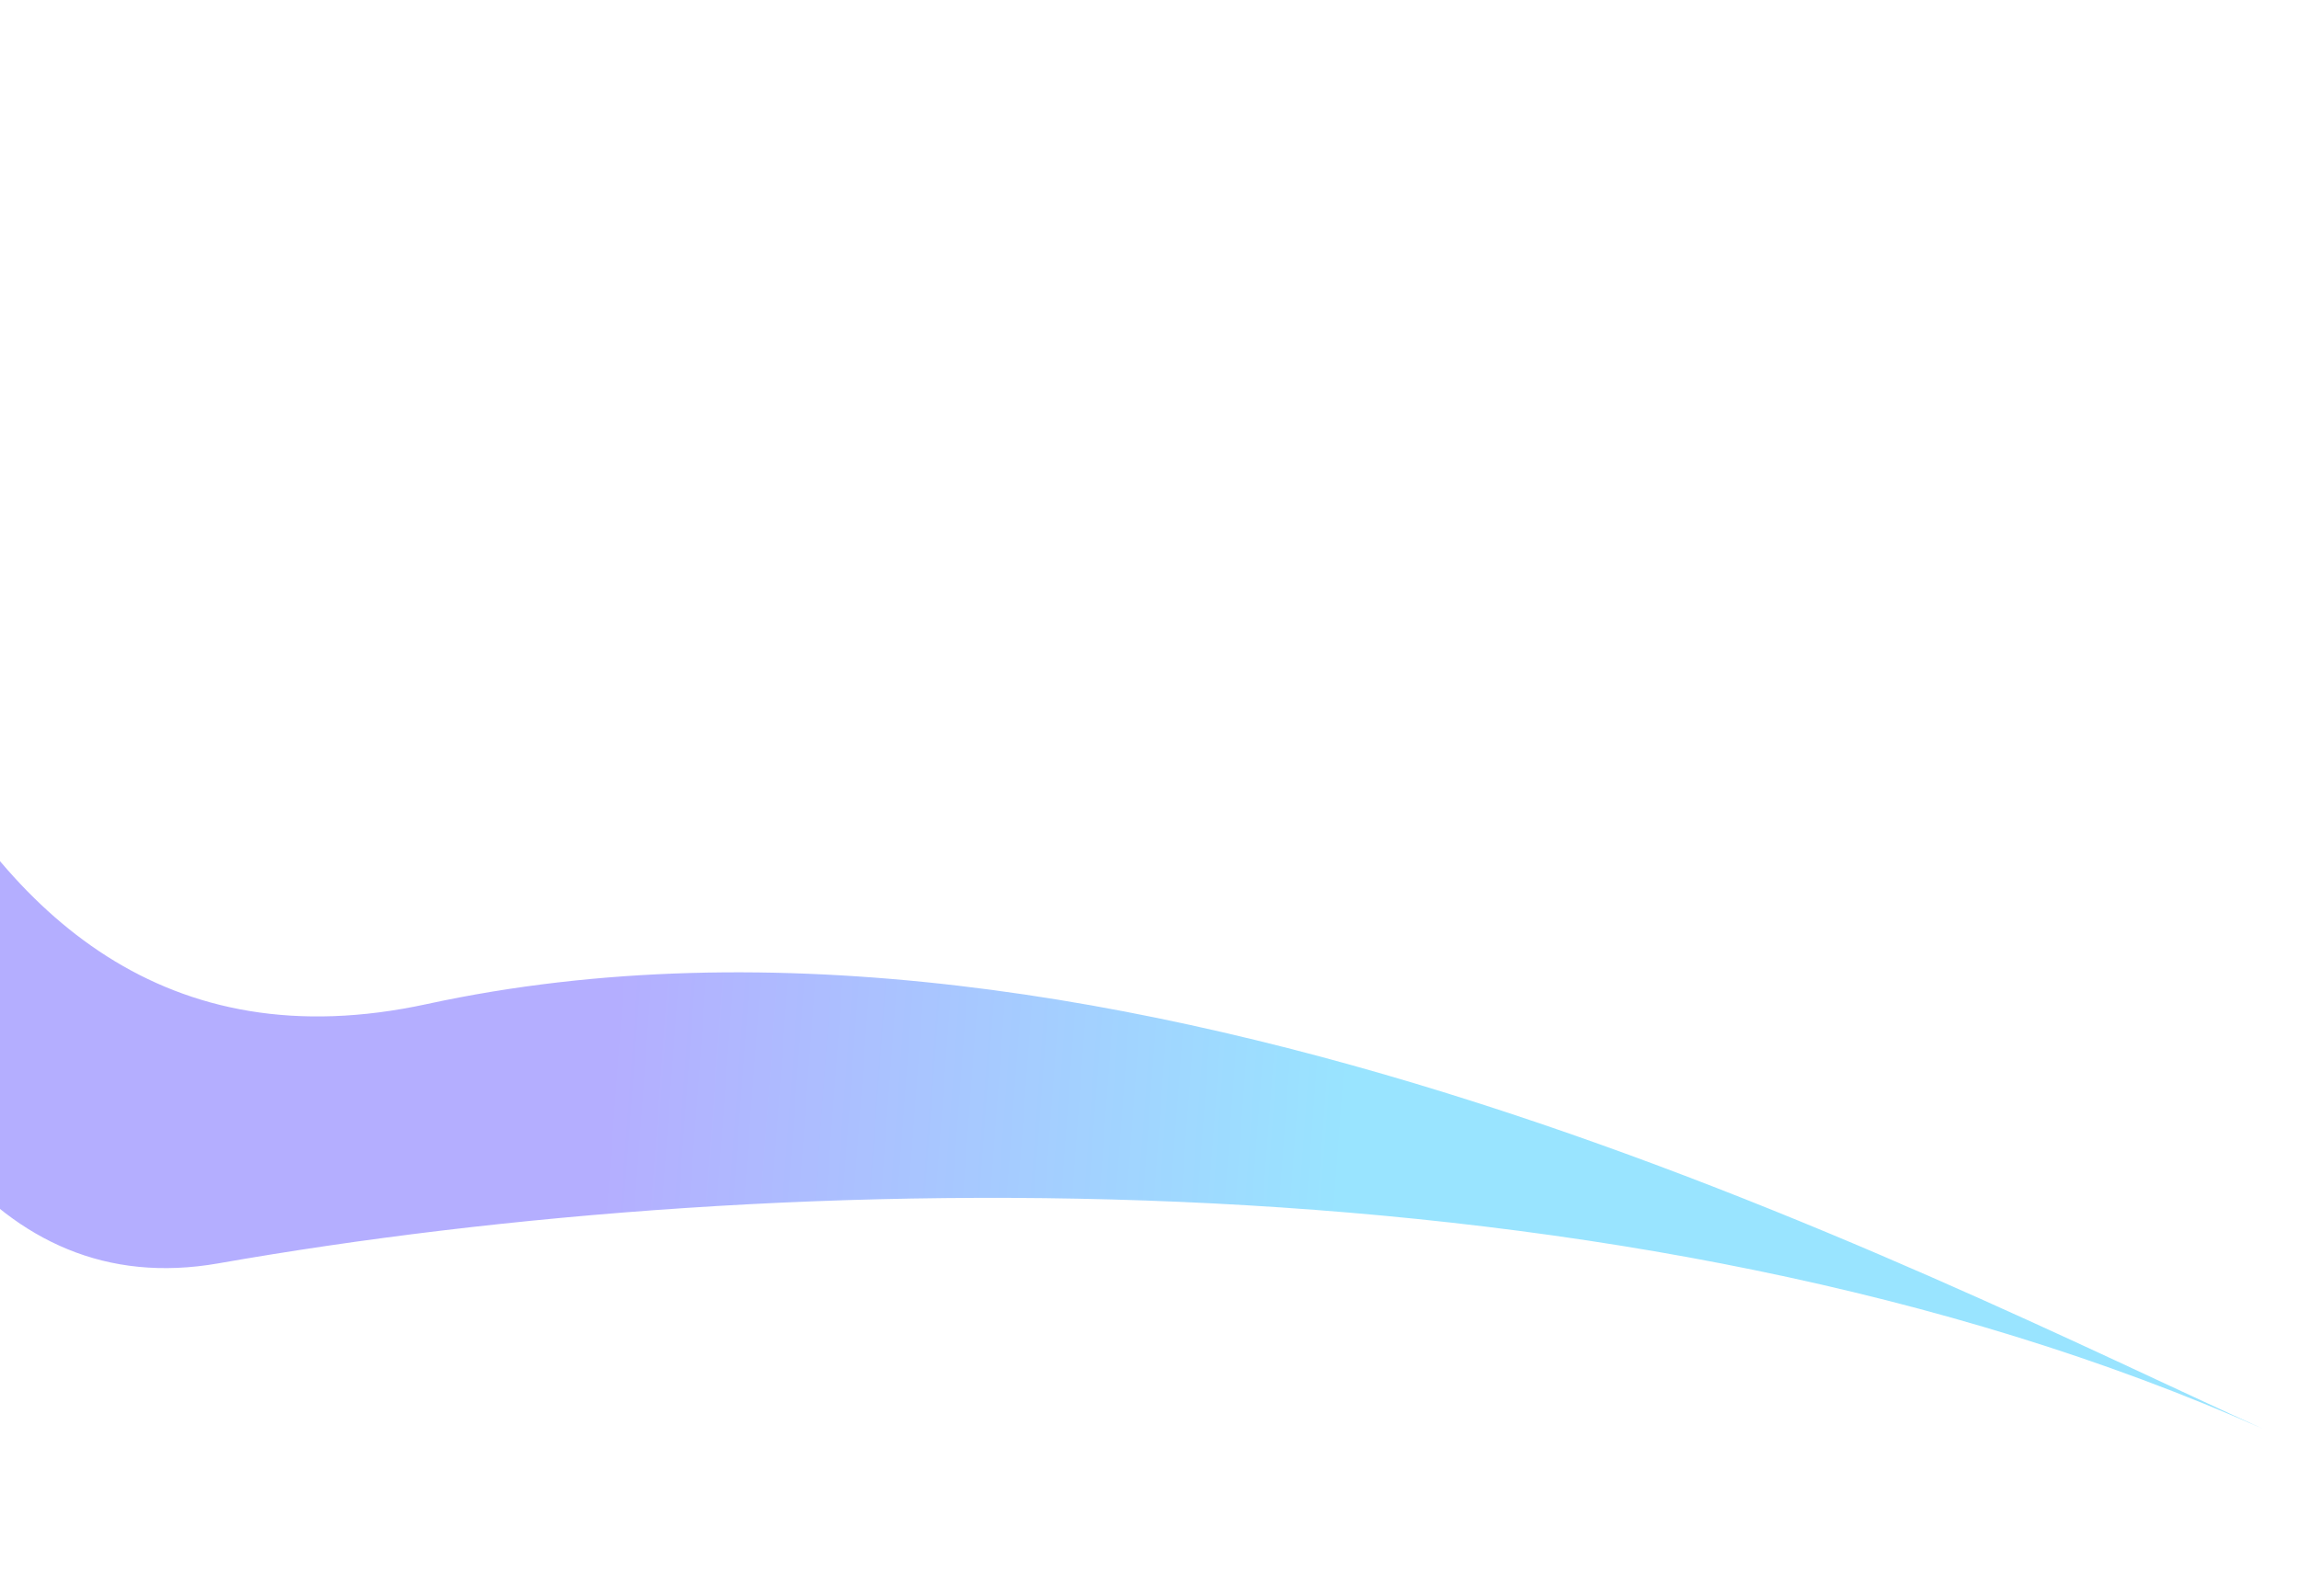 <svg xmlns="http://www.w3.org/2000/svg" width="1440" height="1000" viewBox="0 0 1440 1000" fill="none"><g opacity="0.4" filter="url(#filter0_f_70_668)"><path d="M136.936 791.5C-146.011 841.207 -173.482 261.371 -172.314 100C-124.374 261.719 -60.678 700.254 267.34 629.077C700.564 535.072 1206.34 799.618 1417.34 895.153C1420.57 896.589 1423.79 898.038 1427 899.5C1423.85 898.093 1420.63 896.644 1417.34 895.153C1020.24 718.513 487.765 729.868 136.936 791.5Z" fill="url(#paint0_linear_70_668)"></path></g><defs><filter id="filter0_f_70_668" x="-272.348" y="0" width="1799.35" height="999.5" filterUnits="userSpaceOnUse" color-interpolation-filters="sRGB"><feGaussianBlur stdDeviation="50"></feGaussianBlur></filter><linearGradient id="paint0_linear_70_668" x1="388.736" y1="620.147" x2="844.529" y2="653.817" gradientUnits="userSpaceOnUse"><stop stop-color="#4435FF"></stop><stop offset="1" stop-color="#00BBFF"></stop></linearGradient></defs></svg>